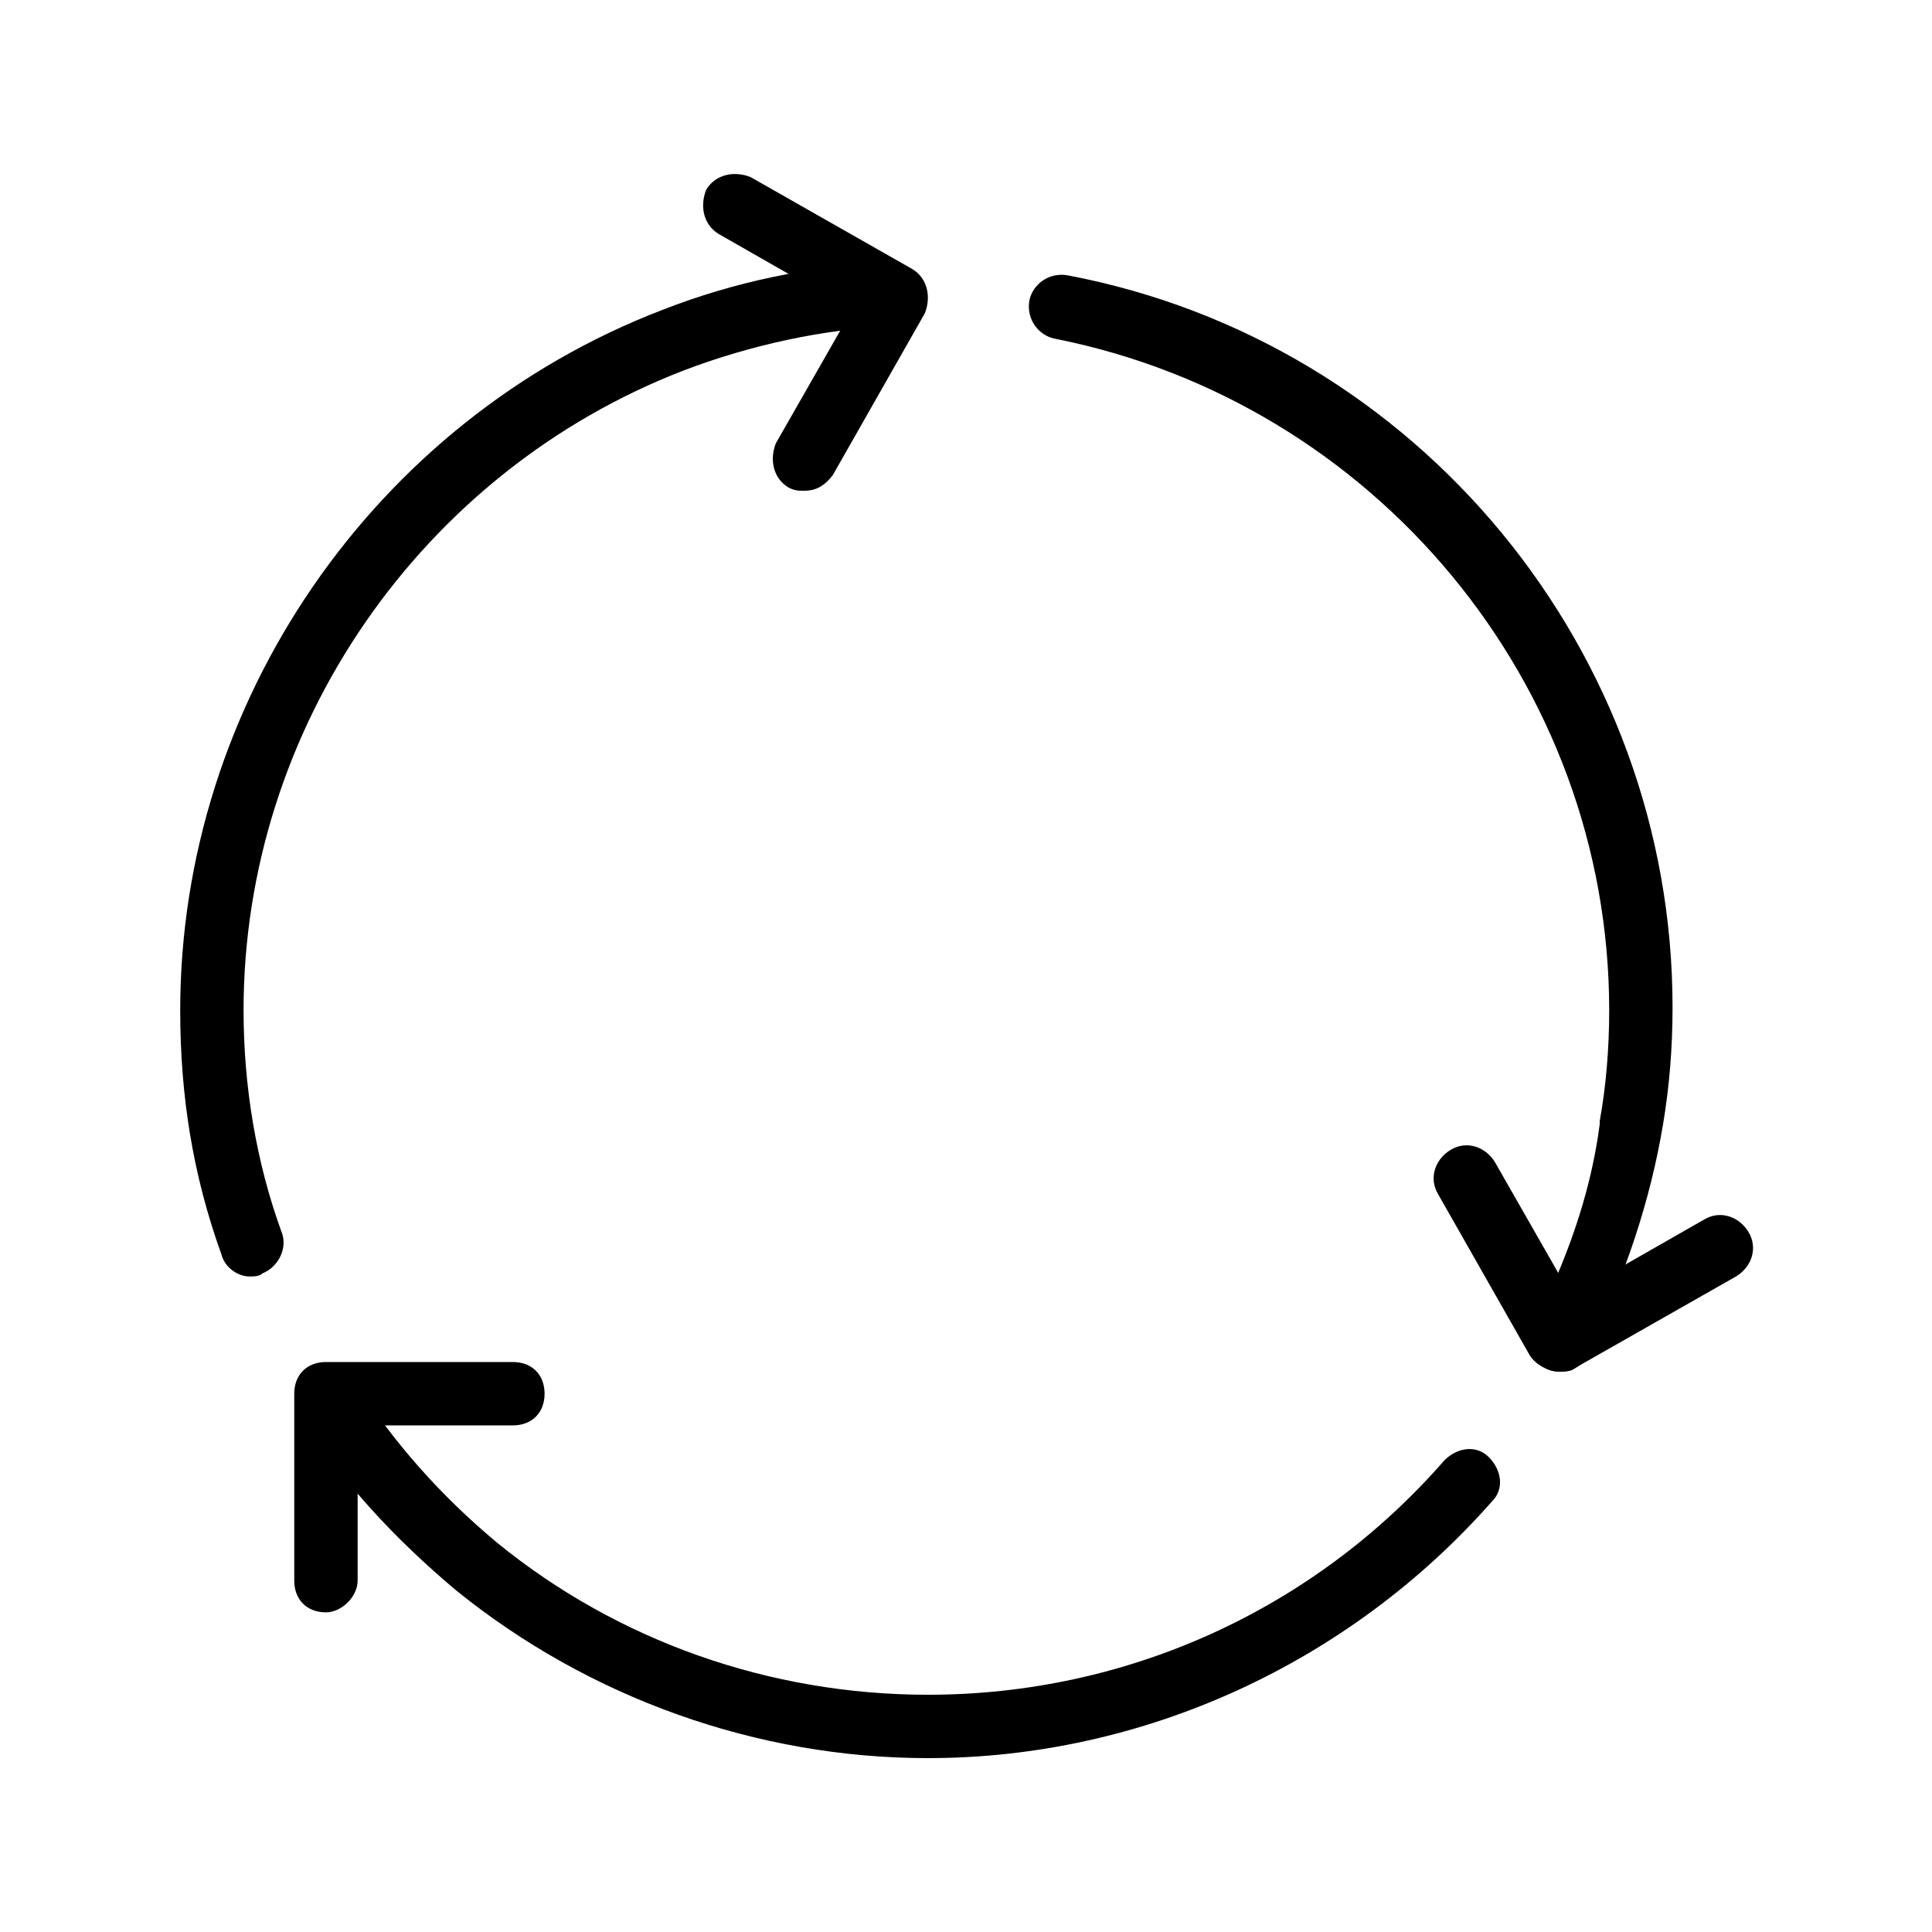 <?xml version="1.0" encoding="UTF-8"?>
<!-- Uploaded to: SVG Repo, www.svgrepo.com, Generator: SVG Repo Mixer Tools -->
<svg fill="#000000" width="800px" height="800px" version="1.1" viewBox="144 144 512 512" xmlns="http://www.w3.org/2000/svg">
 <g>
  <path d="m389.92 609.92c-45.344 0-89.848-15.953-125.11-44.504-15.953-13.434-30.23-28.551-41.145-46.184-2.519-4.199-1.68-9.238 2.519-11.754 4.199-2.519 9.238-1.68 11.754 2.519 10.078 15.953 22.672 30.23 37.785 42.824 31.91 26.031 72.215 40.305 114.2 40.305 52.898 0 102.44-22.672 136.87-62.137 3.359-3.359 8.398-4.199 11.754-0.84 3.359 3.359 4.199 8.398 0.84 11.754-37.781 42.828-92.363 68.016-149.46 68.016z"/>
  <path d="m557.86 507.48c-1.68 0-2.519 0-4.199-0.84-4.199-2.519-5.879-7.559-3.359-10.914 8.398-16.793 15.113-34.426 17.633-53.738v-0.84c1.68-9.238 2.519-19.312 2.519-29.391 0-86.488-62.137-161.22-146.95-178.01-4.199-0.84-7.559-5.039-6.719-10.078 0.84-4.199 5.039-7.559 10.078-6.719 93.203 17.633 160.38 99.922 160.38 193.96 0 10.914-0.84 20.992-2.519 31.066-3.359 20.152-10.078 40.305-19.312 58.777-1.676 5.043-4.195 6.723-7.555 6.723z"/>
  <path d="m210.23 482.29c-3.359 0-6.719-2.519-7.559-5.879-7.559-20.992-10.914-41.984-10.914-64.656 0-81.449 51.219-156.18 127.63-185.57 19.312-7.559 39.465-11.754 60.457-12.594l0.84 8.398v8.398c-18.473 0.84-37.785 5.039-55.418 11.754-69.695 26.867-116.72 94.883-116.72 169.61 0 20.152 3.359 40.305 10.078 58.777 1.68 4.199-0.84 9.238-5.039 10.914-0.84 0.844-2.519 0.844-3.359 0.844z"/>
  <path d="m230.38 571.29c-5.039 0-8.398-3.359-8.398-8.398v-49.543c0-5.039 3.359-8.398 8.398-8.398h49.543c5.039 0 8.398 3.359 8.398 8.398 0 5.039-3.359 8.398-8.398 8.398h-41.145v41.145c0 4.199-4.199 8.398-8.398 8.398z"/>
  <path d="m557.02 507.48c-2.519 0-5.879-1.68-7.559-4.199l-24.352-42.824c-2.519-4.199-0.84-9.238 3.359-11.754 4.199-2.519 9.238-0.84 11.754 3.359l20.152 35.266 35.266-20.152c4.199-2.519 9.238-0.84 11.754 3.359 2.519 4.199 0.84 9.238-3.359 11.754l-42.824 24.352c-0.832 0.84-2.512 0.84-4.191 0.84z"/>
  <path d="m357.18 274.05c-1.68 0-2.519 0-4.199-0.84-4.199-2.519-5.039-7.559-3.359-11.754l20.152-35.266-35.266-20.152c-4.199-2.519-5.039-7.559-3.359-11.754 2.519-4.199 7.559-5.039 11.754-3.359l42.824 24.352c4.199 2.519 5.039 7.559 3.359 11.754l-24.352 42.824c-2.519 3.356-5.035 4.195-7.555 4.195z"/>
 </g>
</svg>